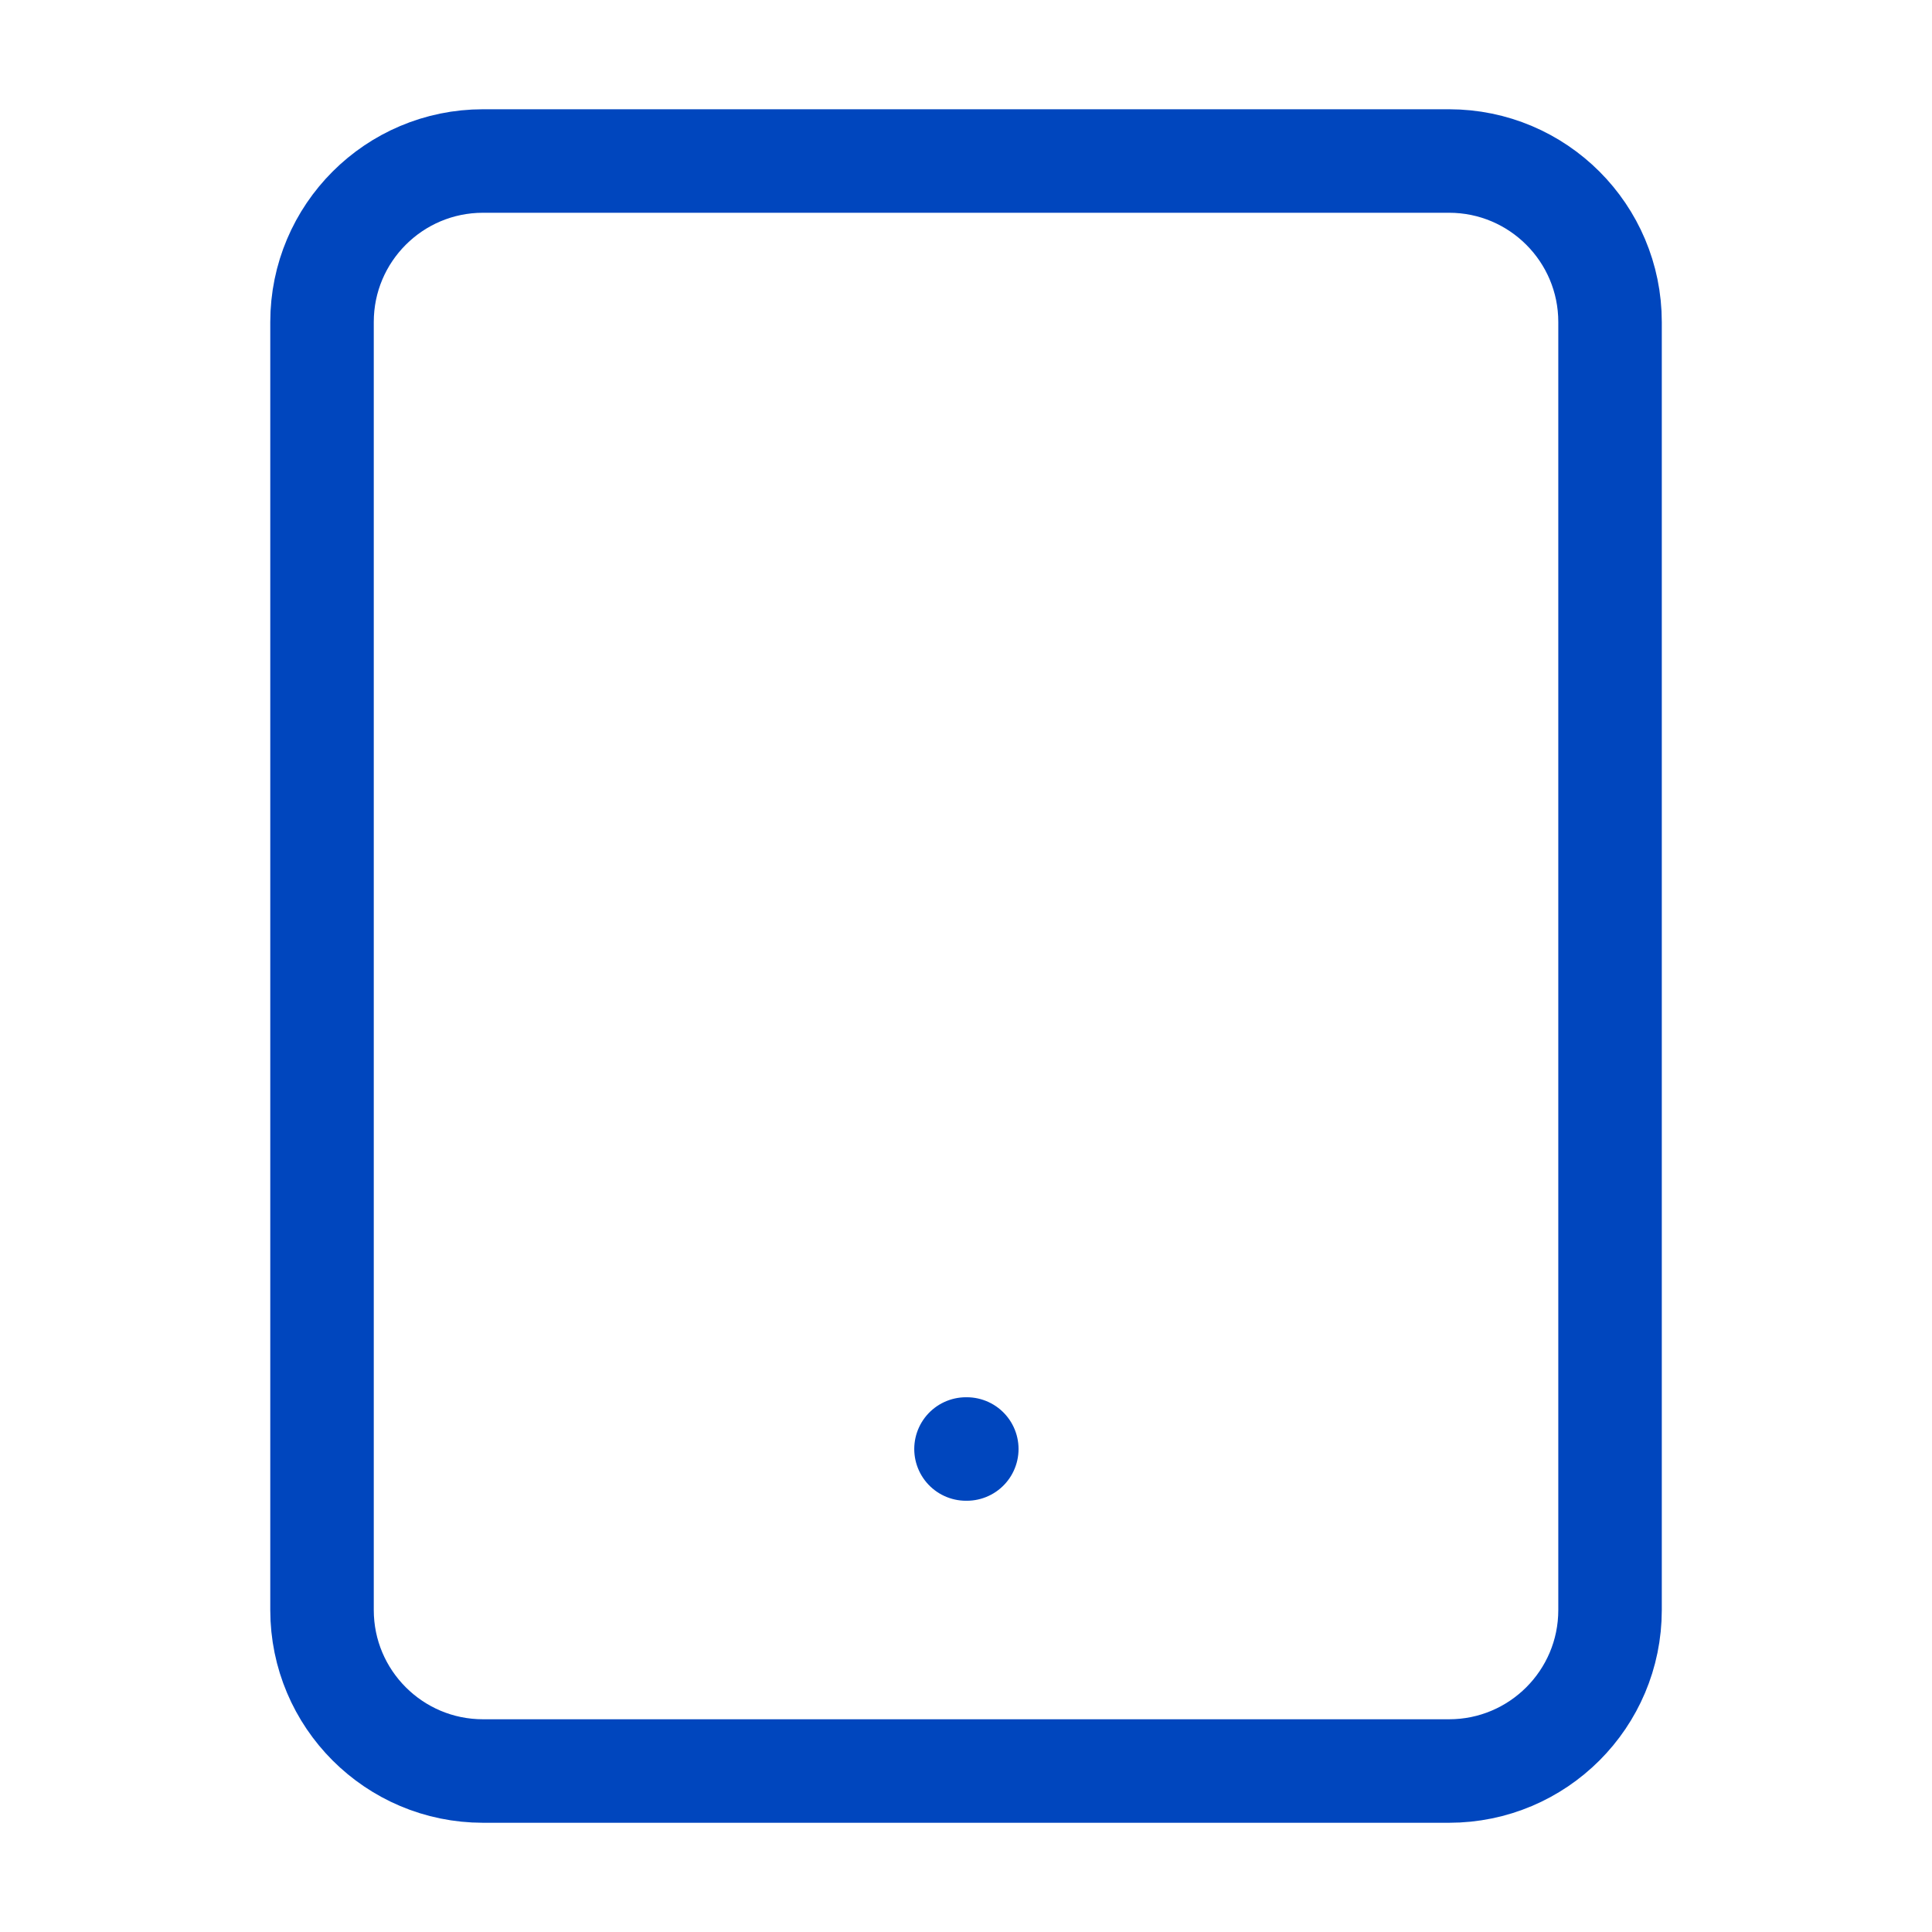 <svg fill="none" height="56" viewBox="0 0 56 56" width="56" xmlns="http://www.w3.org/2000/svg"><g stroke="#0046be" stroke-linecap="round" stroke-linejoin="round" stroke-width="3"><path d="m42.001 4.667h-28c-2.577 0-4.667 2.089-4.667 4.667v37.333c0 2.577 2.089 4.667 4.667 4.667h28c2.577 0 4.667-2.089 4.667-4.667v-37.333c0-2.577-2.089-4.667-4.667-4.667z"/><path d="m28 42h.023"/></g></svg>